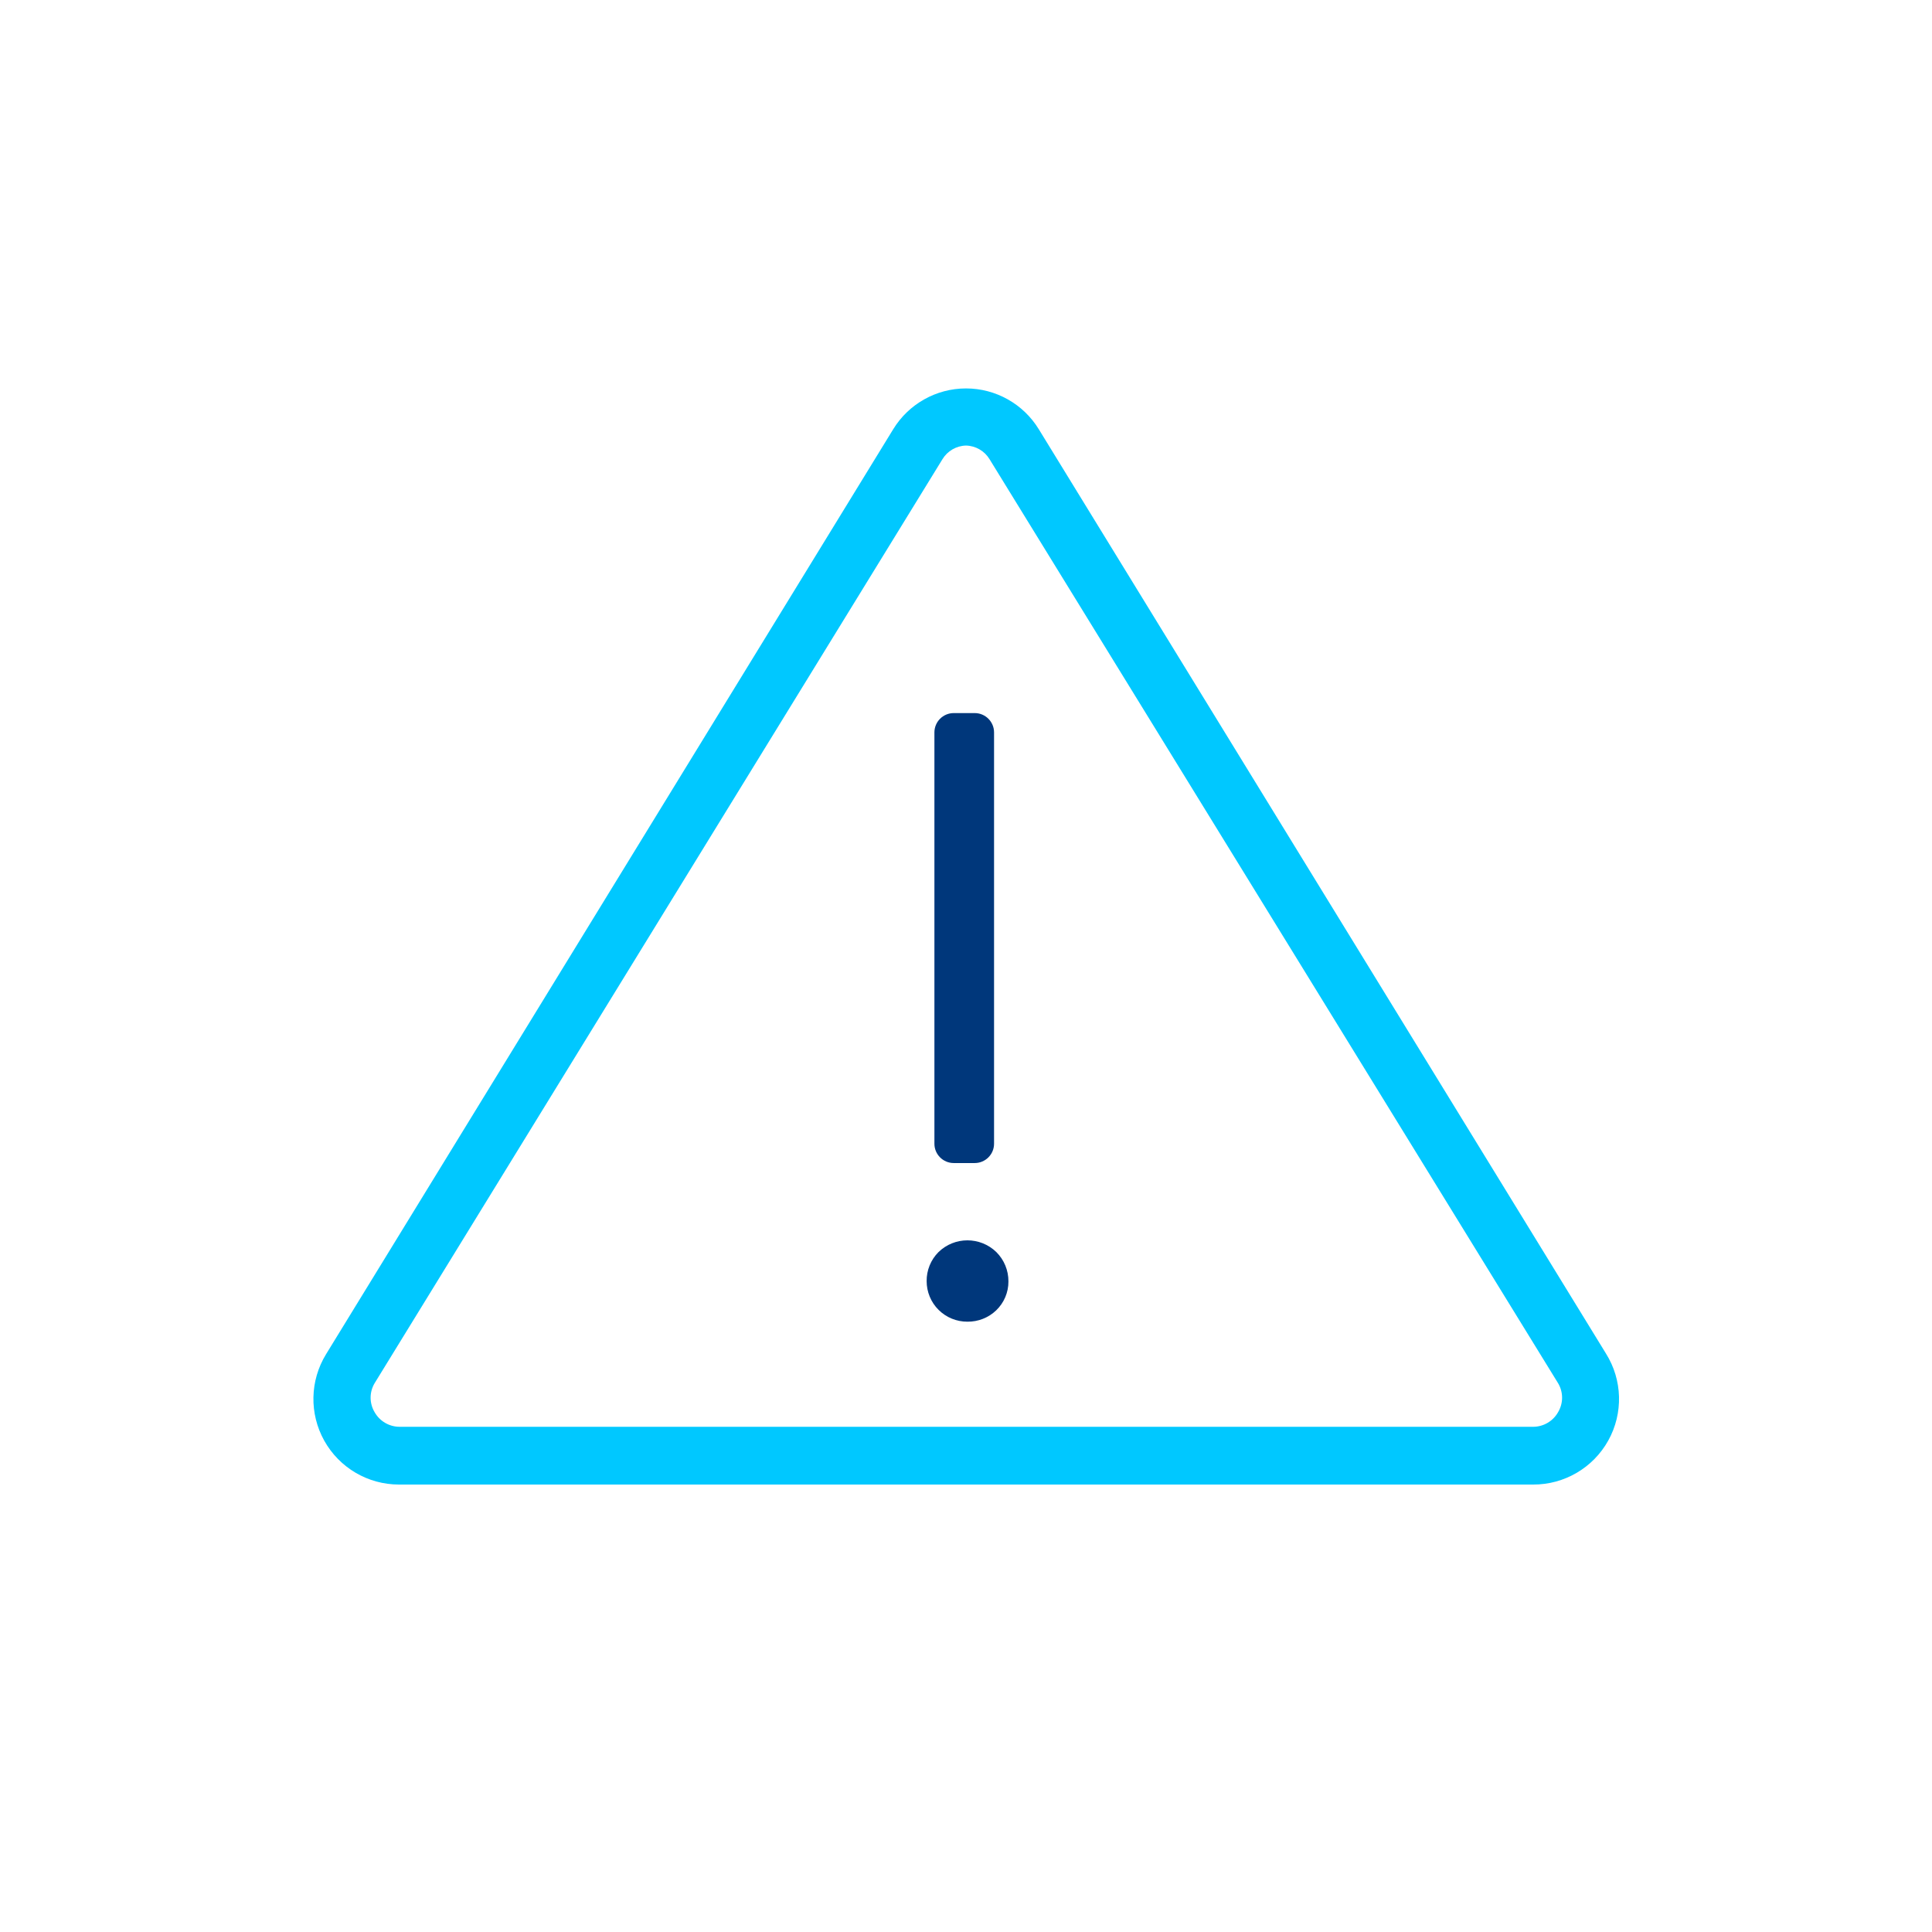 <?xml version="1.0" encoding="UTF-8"?>
<svg width="100px" height="100px" viewBox="0 0 100 100" version="1.1" xmlns="http://www.w3.org/2000/svg" xmlns:xlink="http://www.w3.org/1999/xlink">
    <title>Artboard</title>
    <g id="Artboard" stroke="none" stroke-width="1" fill="none" fill-rule="evenodd">
        <g id="Genericos/Navegacion/aviso,-alert/Light-Mode" transform="translate(-11, -11)">
            <g id="Genericos/Navegacion/aviso,-alert">
                <g>
                    <g id="Genericos/aviso,-alert">
                        <g id="B2C/aviso,-alert">
                            <g id="Primary" transform="translate(26.84, 30.5)" fill-rule="nonzero">
                                <path d="M33.123,46.811 C33.118,46.512 33.232,46.222 33.44,46.006 C33.878,45.569 34.588,45.569 35.026,46.006 C35.251,46.213 35.375,46.506 35.368,46.811 C35.373,47.109 35.248,47.394 35.026,47.592 C34.583,48.017 33.884,48.017 33.44,47.592 C33.235,47.384 33.121,47.103 33.123,46.811 L33.123,46.811 Z M34.611,39.699 L33.526,39.699 L33.526,18.41 L34.611,18.41 L34.611,39.699 Z" id="Shape" fill="#00377B"></path>
                                <path d="M34.233,48.91 C33.675,48.913 33.138,48.693 32.742,48.3 C32.345,47.906 32.123,47.37 32.123,46.811 C32.117,46.25 32.337,45.709 32.733,45.311 C33.567,44.496 34.899,44.496 35.734,45.311 C36.135,45.712 36.359,46.256 36.356,46.824 C36.36,47.39 36.13,47.932 35.722,48.324 C35.322,48.707 34.787,48.917 34.233,48.91 L34.233,48.91 Z M34.16,46.702 L34.16,46.702 L34.16,46.811 C34.16,46.811 34.16,46.811 34.16,46.885 L34.355,46.885 L34.355,46.726 L34.16,46.726 L34.16,46.702 Z M34.611,40.699 L33.526,40.699 C32.973,40.699 32.525,40.251 32.525,39.699 L32.525,18.41 C32.525,17.857 32.973,17.409 33.526,17.409 L34.611,17.409 C35.164,17.409 35.612,17.857 35.612,18.41 L35.612,39.699 C35.612,40.251 35.164,40.699 34.611,40.699 L34.611,40.699 Z" id="Shape" fill="#00377B"></path>
                                <path d="M63.513,57.34 L4.807,57.34 C3.204,57.339 1.726,56.471 0.945,55.072 C0.163,53.672 0.198,51.959 1.037,50.593 L30.39,2.721 C31.192,1.407 32.621,0.605 34.16,0.605 C35.699,0.605 37.128,1.407 37.93,2.721 L67.283,50.557 C68.142,51.925 68.188,53.651 67.403,55.063 C66.619,56.474 65.128,57.347 63.513,57.34 Z M34.16,3.562 C33.659,3.574 33.199,3.841 32.94,4.27 L32.94,4.27 L3.55,52.094 C3.274,52.556 3.274,53.132 3.55,53.595 C3.814,54.061 4.308,54.35 4.843,54.351 L63.513,54.351 C64.049,54.35 64.543,54.061 64.806,53.595 C65.082,53.132 65.082,52.556 64.806,52.094 L35.38,4.27 C35.121,3.841 34.661,3.574 34.16,3.562 Z" id="Shape" fill="#00C8FF"></path>
                            </g>
                            <g id="Marco">
                                <rect id="Rectangle" x="0" y="0" width="122" height="122"></rect>
                            </g>
                        </g>
                    </g>
                </g>
            </g>
        </g>
    </g>
</svg>